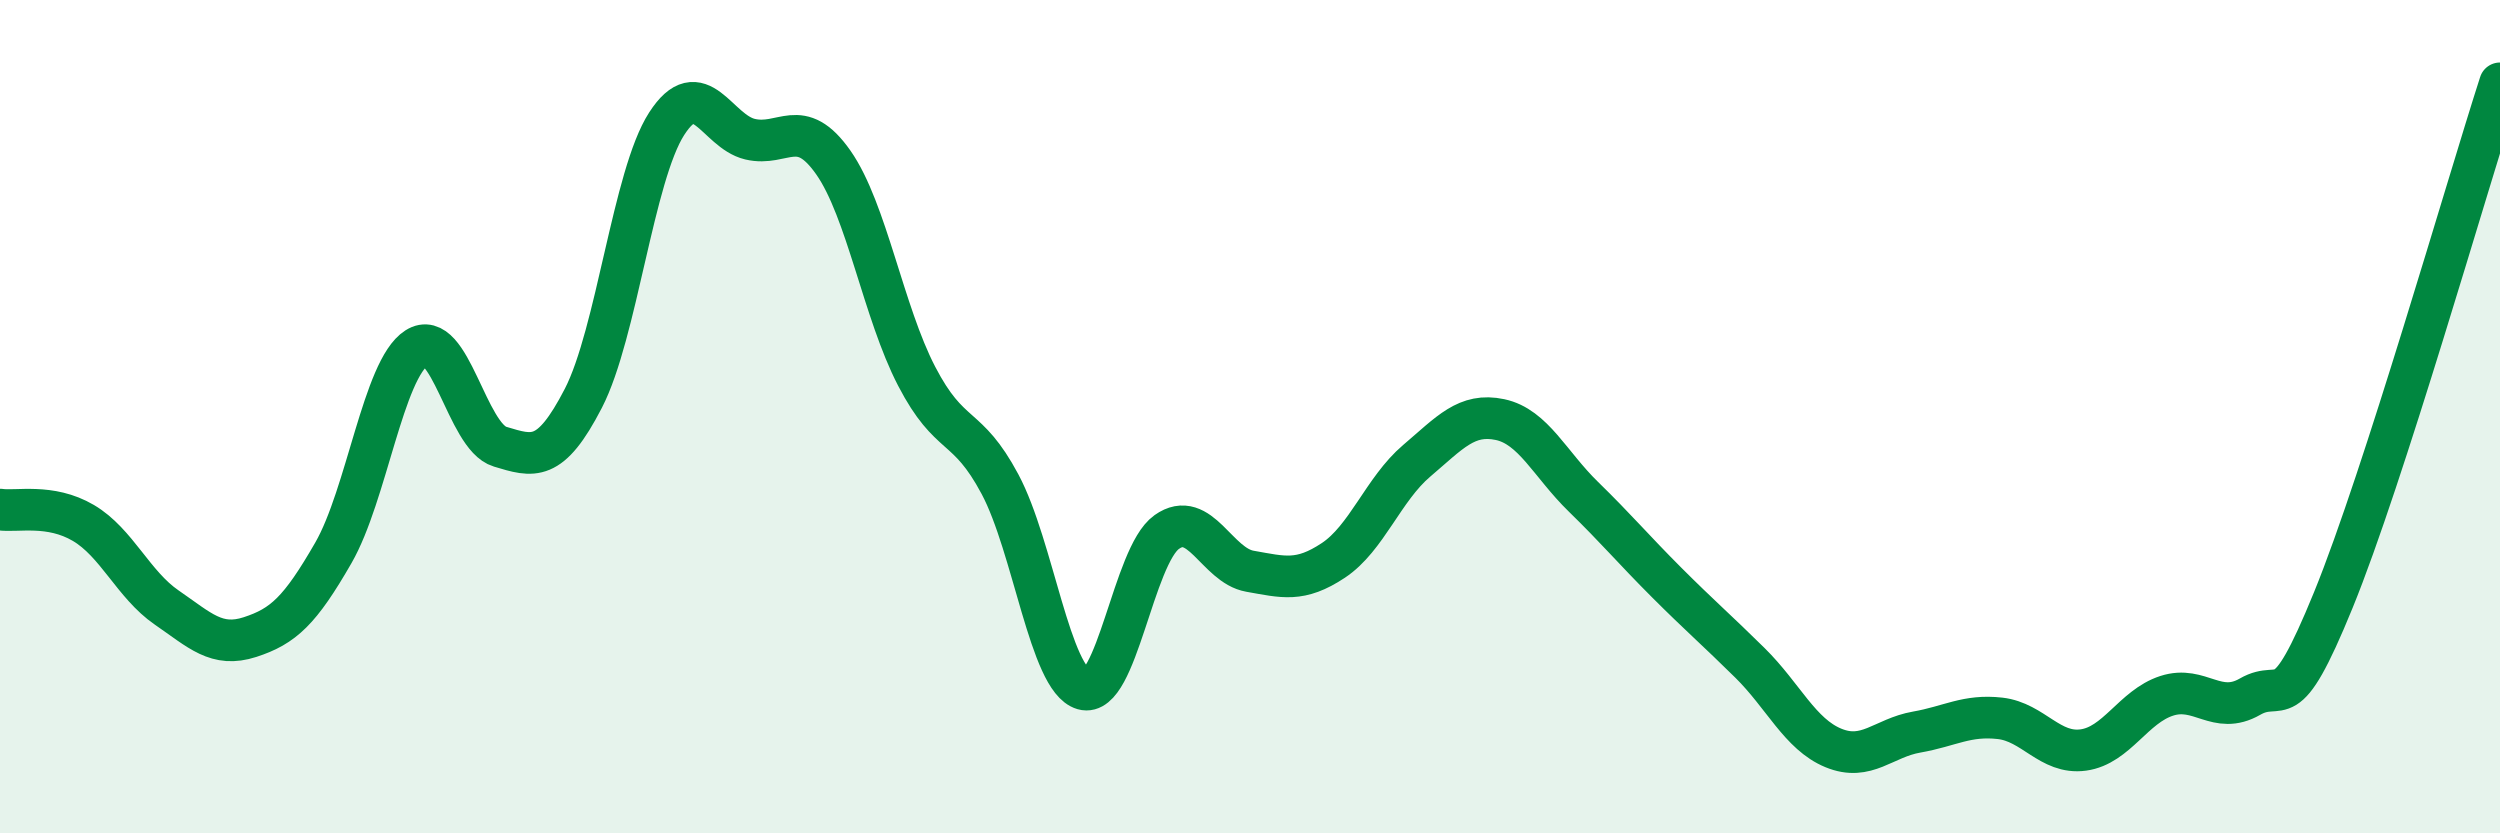 
    <svg width="60" height="20" viewBox="0 0 60 20" xmlns="http://www.w3.org/2000/svg">
      <path
        d="M 0,12.23 C 0.4,12.29 1.2,12.08 2,12.55 C 2.8,13.02 3.2,14.03 4,14.58 C 4.8,15.13 5.2,15.55 6,15.29 C 6.8,15.03 7.2,14.66 8,13.27 C 8.8,11.88 9.2,8.86 10,8.35 C 10.8,7.84 11.2,10.48 12,10.72 C 12.8,10.96 13.2,11.11 14,9.56 C 14.8,8.01 15.2,4.21 16,2.97 C 16.8,1.73 17.2,3.15 18,3.34 C 18.8,3.53 19.2,2.76 20,3.9 C 20.8,5.04 21.2,7.49 22,9.03 C 22.8,10.57 23.2,10.12 24,11.62 C 24.8,13.12 25.2,16.31 26,16.54 C 26.8,16.77 27.2,13.34 28,12.77 C 28.8,12.2 29.2,13.57 30,13.71 C 30.8,13.85 31.2,13.98 32,13.45 C 32.8,12.92 33.2,11.74 34,11.06 C 34.8,10.38 35.2,9.9 36,10.07 C 36.8,10.24 37.2,11.14 38,11.92 C 38.8,12.7 39.2,13.18 40,13.98 C 40.8,14.78 41.2,15.12 42,15.91 C 42.8,16.7 43.2,17.62 44,17.95 C 44.8,18.28 45.2,17.71 46,17.57 C 46.8,17.43 47.2,17.15 48,17.24 C 48.8,17.33 49.2,18.11 50,18 C 50.8,17.89 51.2,16.96 52,16.7 C 52.8,16.44 53.2,17.18 54,16.72 C 54.8,16.26 54.8,17.34 56,14.4 C 57.2,11.46 59.2,4.48 60,2L60 20L0 20Z"
        fill="#008740"
        opacity="0.1"
        stroke-linecap="round"
        stroke-linejoin="round"
      />
      <path
        d="M 0,12.23 C 0.4,12.29 1.2,12.08 2,12.55 C 2.8,13.02 3.2,14.03 4,14.58 C 4.8,15.13 5.2,15.55 6,15.29 C 6.8,15.03 7.2,14.66 8,13.27 C 8.8,11.88 9.2,8.86 10,8.35 C 10.8,7.84 11.2,10.48 12,10.72 C 12.8,10.96 13.2,11.11 14,9.56 C 14.8,8.01 15.2,4.21 16,2.97 C 16.8,1.73 17.2,3.15 18,3.34 C 18.8,3.53 19.2,2.76 20,3.9 C 20.8,5.04 21.2,7.49 22,9.03 C 22.8,10.57 23.2,10.12 24,11.62 C 24.8,13.12 25.2,16.31 26,16.54 C 26.8,16.77 27.2,13.34 28,12.77 C 28.8,12.2 29.2,13.57 30,13.71 C 30.8,13.85 31.2,13.98 32,13.45 C 32.8,12.92 33.2,11.74 34,11.06 C 34.8,10.38 35.2,9.9 36,10.07 C 36.8,10.24 37.2,11.14 38,11.92 C 38.8,12.7 39.2,13.18 40,13.98 C 40.8,14.78 41.2,15.12 42,15.91 C 42.8,16.7 43.2,17.62 44,17.95 C 44.8,18.28 45.2,17.71 46,17.57 C 46.8,17.43 47.2,17.15 48,17.24 C 48.8,17.33 49.2,18.11 50,18 C 50.8,17.89 51.2,16.96 52,16.7 C 52.8,16.44 53.2,17.18 54,16.72 C 54.8,16.26 54.8,17.34 56,14.4 C 57.2,11.46 59.2,4.48 60,2"
        stroke="#008740"
        stroke-width="1"
        fill="none"
        stroke-linecap="round"
        stroke-linejoin="round"
      />
    </svg>
  
